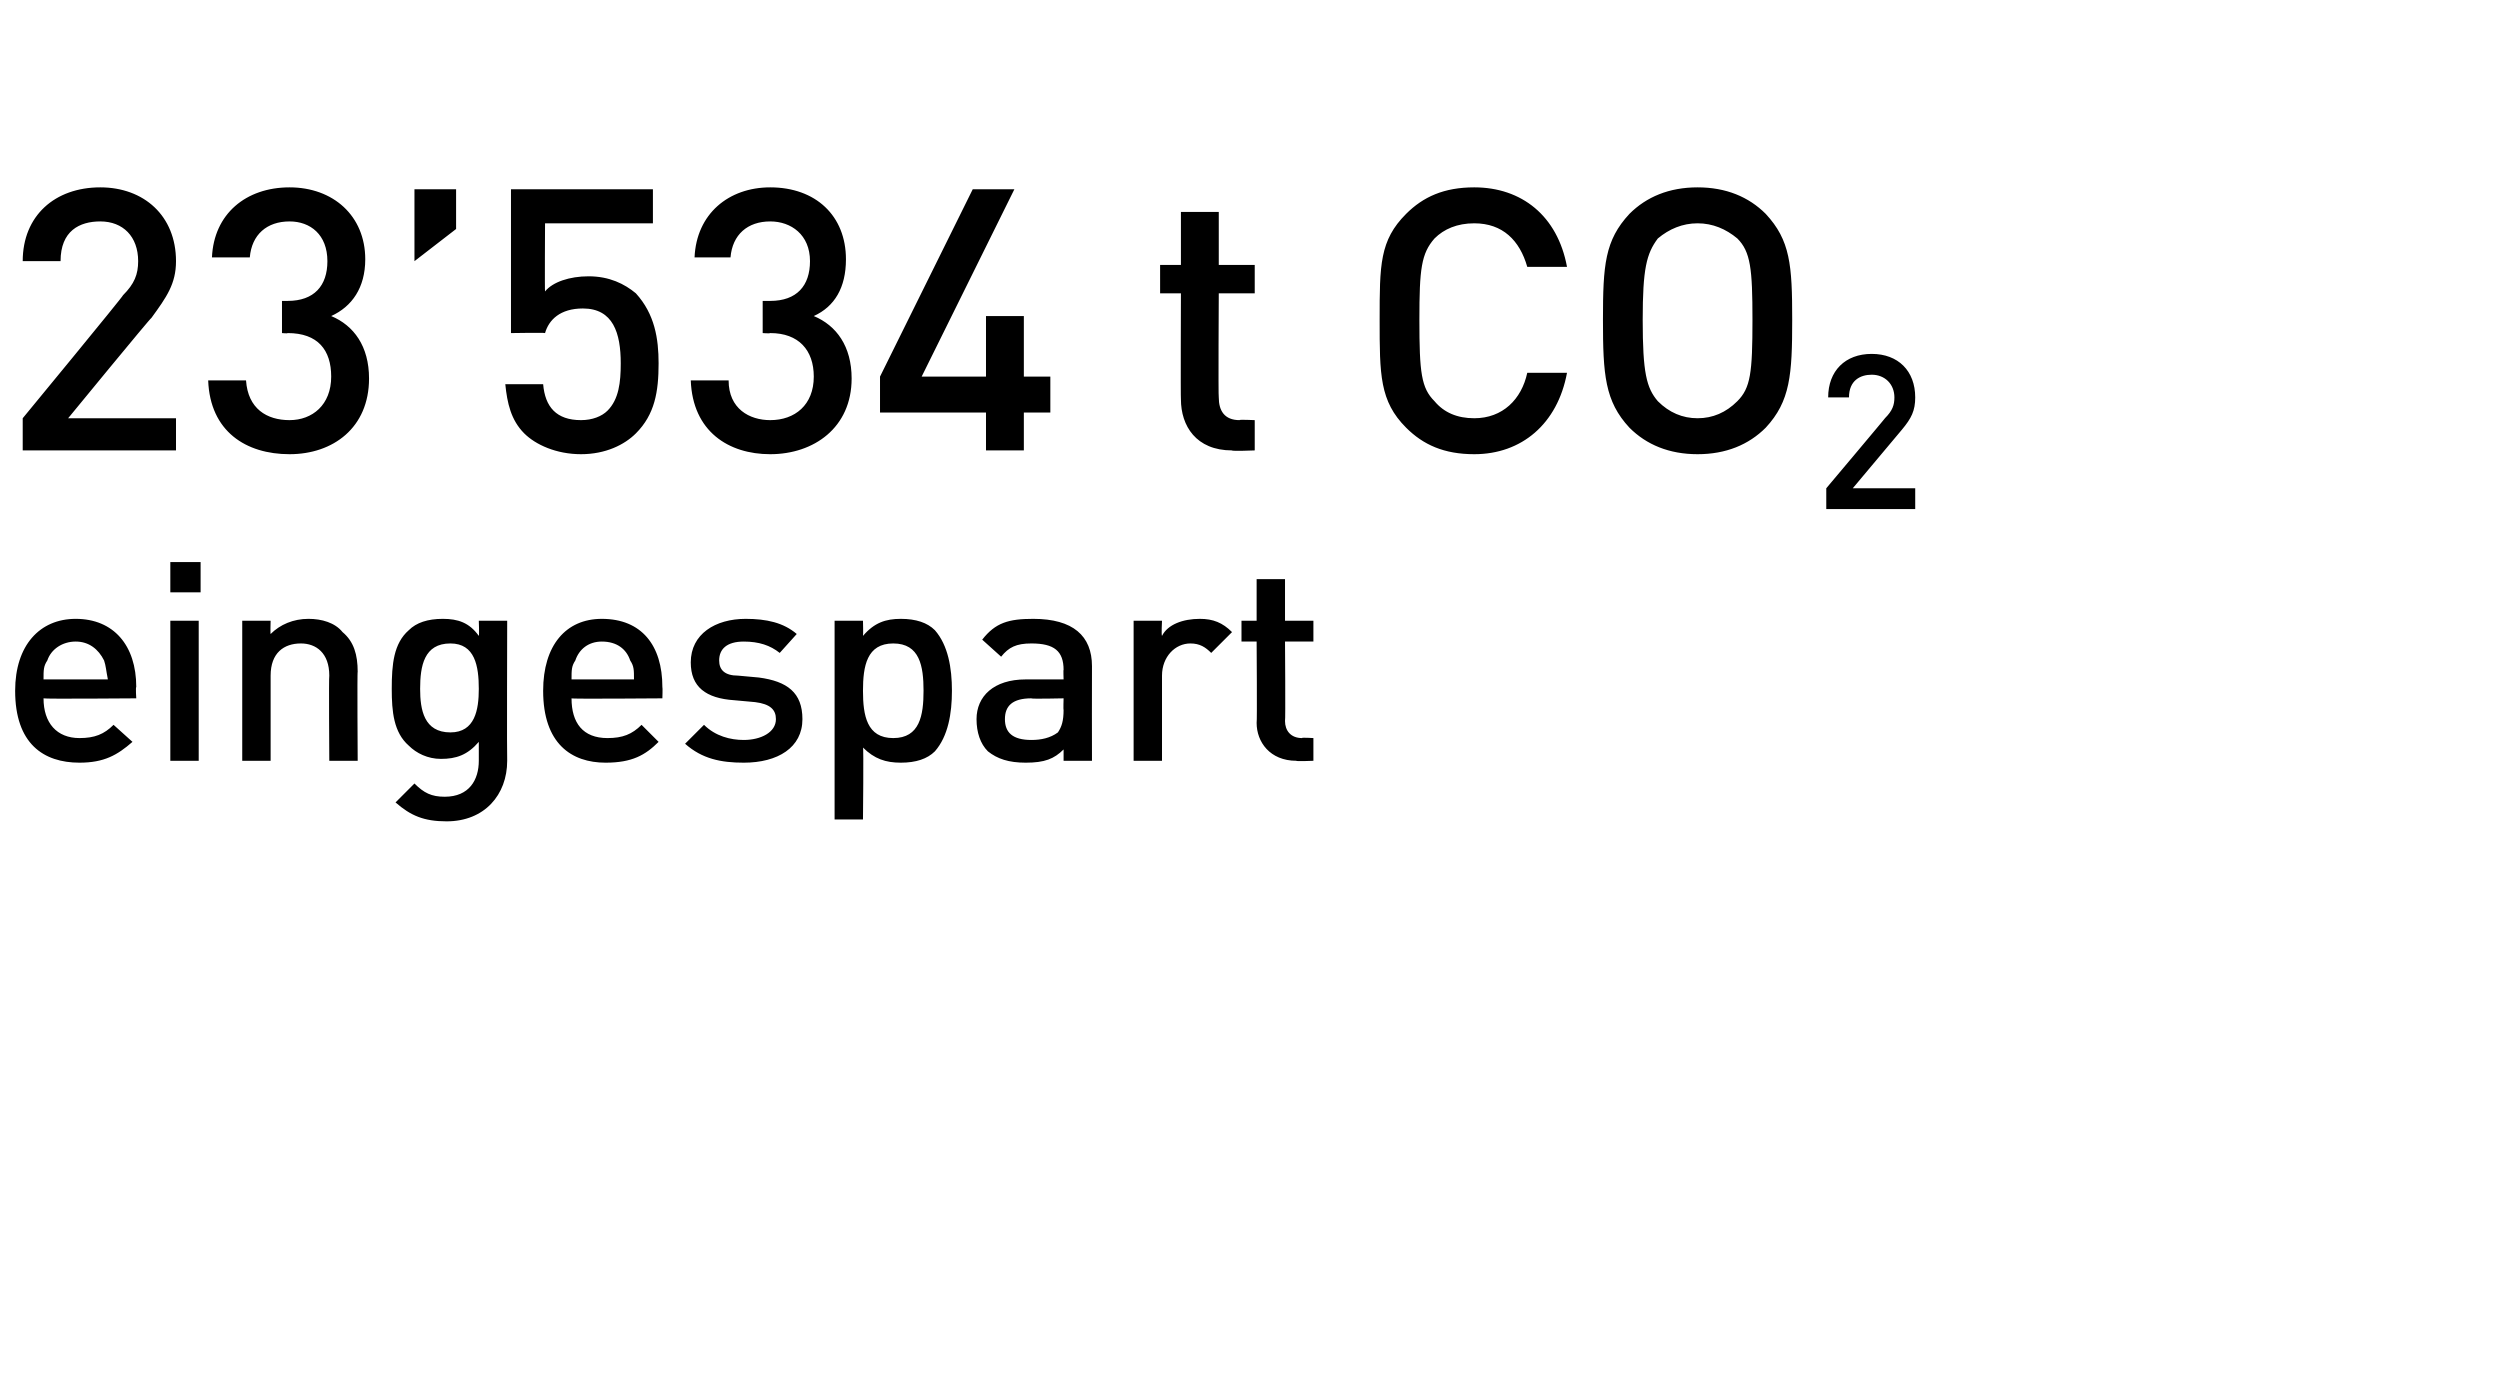 <?xml version="1.0" standalone="no"?><!DOCTYPE svg PUBLIC "-//W3C//DTD SVG 1.1//EN" "http://www.w3.org/Graphics/SVG/1.1/DTD/svg11.dtd"><svg xmlns="http://www.w3.org/2000/svg" version="1.1" width="132.1px" height="73.3px" viewBox="0 -9 132.1 73.3" style="top:-9px"><desc>23 534 t CO2 eingespart</desc><defs/><g id="Polygon191396"><path d="m2.3 27.9c0 1.3.7 2.1 1.9 2.1c.8 0 1.3-.2 1.8-.7l1 .9c-.8.7-1.5 1.1-2.8 1.1c-1.9 0-3.4-1-3.4-3.8c0-2.4 1.3-3.8 3.2-3.8c2 0 3.2 1.4 3.2 3.6c-.04.01 0 .6 0 .6c0 0-4.9.04-4.9 0zm3.2-2c-.3-.6-.8-1-1.5-1c-.7 0-1.3.4-1.5 1c-.2.3-.2.5-.2 1h3.4c-.1-.5-.1-.7-.2-1zM9 31.2v-7.4h1.5v7.4H9zm0-8.9v-1.6h1.6v1.6H9zm8.4 8.9s-.03-4.52 0-4.5c0-1.2-.7-1.7-1.5-1.7c-.9 0-1.6.5-1.6 1.7v4.5h-1.5v-7.4h1.5s-.02.72 0 .7c.5-.5 1.2-.8 2-.8c.7 0 1.4.2 1.8.7c.6.5.8 1.2.8 2.1c-.03-.04 0 4.7 0 4.7h-1.5zm6.2 3.2c-1.2 0-1.9-.3-2.7-1l1-1c.5.5.9.7 1.6.7c1.3 0 1.8-.9 1.8-1.9v-1c-.6.7-1.2.9-2 .9c-.7 0-1.3-.3-1.7-.7c-.8-.7-.9-1.8-.9-3c0-1.3.1-2.4.9-3.1c.4-.4 1-.6 1.8-.6c.8 0 1.4.2 1.9.9c.03-.04 0-.8 0-.8h1.5s-.02 7.4 0 7.4c0 1.8-1.2 3.2-3.2 3.2zm.2-9.4c-1.4 0-1.6 1.2-1.6 2.4c0 1.1.2 2.3 1.6 2.3c1.3 0 1.5-1.2 1.5-2.3c0-1.2-.2-2.4-1.5-2.4zm6.4 2.9c0 1.3.6 2.1 1.9 2.1c.8 0 1.3-.2 1.8-.7l.9.9c-.7.7-1.4 1.1-2.8 1.1c-1.8 0-3.3-1-3.3-3.8c0-2.4 1.2-3.8 3.1-3.8c2.1 0 3.2 1.4 3.2 3.6c.02.01 0 .6 0 .6c0 0-4.84.04-4.8 0zm3.1-2c-.2-.6-.7-1-1.5-1c-.7 0-1.2.4-1.4 1c-.2.3-.2.5-.2 1h3.3c0-.5 0-.7-.2-1zm6 5.4c-1.2 0-2.2-.2-3.1-1l1-1c.6.6 1.4.8 2.1.8c.9 0 1.7-.4 1.7-1.1c0-.5-.3-.8-1.1-.9l-1.1-.1c-1.5-.1-2.3-.7-2.3-2c0-1.5 1.3-2.3 2.9-2.3c1.1 0 2 .2 2.7.8l-.9 1c-.5-.4-1.1-.6-1.9-.6c-.9 0-1.3.4-1.3 1c0 .5.3.8 1 .8l1.1.1c1.5.2 2.3.8 2.3 2.2c0 1.5-1.3 2.3-3.1 2.3zm11-3.8c0 1.2-.2 2.4-.9 3.2c-.4.4-1 .6-1.8.6c-.8 0-1.4-.2-2-.8c.04-.02 0 3.8 0 3.8h-1.5V23.8h1.5s.02.76 0 .8c.6-.7 1.2-.9 2-.9c.8 0 1.4.2 1.8.6c.7.8.9 2 .9 3.2zm-1.5 0c0-1.3-.2-2.5-1.6-2.5c-1.4 0-1.6 1.2-1.6 2.5c0 1.3.2 2.5 1.6 2.5c1.4 0 1.6-1.2 1.6-2.5zm7.4 3.7v-.6c-.5.5-1 .7-2 .7c-.9 0-1.5-.2-2-.6c-.4-.4-.6-1-.6-1.7c0-1.2.9-2.1 2.6-2.1h2s-.02-.54 0-.5c0-1-.5-1.4-1.7-1.4c-.8 0-1.2.2-1.6.7l-1-.9c.7-.9 1.4-1.1 2.7-1.1c2.1 0 3.1.9 3.1 2.5c-.01.04 0 5 0 5h-1.5zm0-3.3s-1.74.04-1.7 0c-1 0-1.4.4-1.4 1.1c0 .7.4 1.1 1.4 1.1c.5 0 1-.1 1.4-.4c.2-.3.3-.6.3-1.2c-.02.04 0-.6 0-.6zm7.8-2.4c-.3-.3-.6-.5-1.1-.5c-.8 0-1.5.7-1.5 1.7v4.5h-1.5v-7.4h1.5s-.04.77 0 .8c.3-.6 1.1-.9 2-.9c.7 0 1.2.2 1.7.7L64 25.5zm4.5 5.7c-1.4 0-2.1-1-2.1-2c.03-.03 0-4.3 0-4.3h-.8v-1.1h.8v-2.2h1.5v2.2h1.5v1.1h-1.5s.03 4.19 0 4.2c0 .5.3.9.9.9c-.04-.04.6 0 .6 0v1.2s-.92.04-.9 0z" stroke="none" fill="#000"/></g><g id="Polygon191395"><path d="m1.2 14.8v-1.7s5.35-6.49 5.3-6.5c.6-.6.8-1.1.8-1.8c0-1.3-.8-2.1-2-2.1c-1.1 0-2.1.5-2.1 2.1h-2C1.2 2.4 2.9.9 5.3.9c2.3 0 4 1.5 4 3.9c0 1.2-.5 1.9-1.3 3c-.03-.03-4.4 5.3-4.4 5.3h5.7v1.7H1.2zm14.1.2c-2.3 0-4.2-1.2-4.3-3.9h2c.1 1.5 1.1 2.1 2.3 2.1c1.2 0 2.2-.8 2.2-2.3c0-1.4-.7-2.3-2.3-2.3c0 .03-.3 0-.3 0V6.9h.3c1.4 0 2.1-.8 2.1-2.1c0-1.4-.9-2.1-2-2.1c-1.2 0-2 .7-2.1 1.9h-2C11.3 2.3 13 .9 15.3.9c2.3 0 4 1.5 4 3.8c0 1.5-.7 2.5-1.8 3c1.2.5 2 1.6 2 3.3c0 2.6-1.9 4-4.2 4zm6.6-10.2V1h2.2v2.1l-2.2 1.7zm11.7 9.1c-.6.6-1.6 1.1-2.9 1.1c-1.3 0-2.4-.5-3-1.1c-.7-.7-.9-1.6-1-2.6h2c.1 1.2.7 1.9 2 1.9c.6 0 1.1-.2 1.4-.5c.6-.6.7-1.5.7-2.5c0-1.6-.4-2.9-2-2.9c-1.2 0-1.8.6-2 1.3c0-.03-1.8 0-1.8 0V1h7.5v1.8h-5.7s-.02 3.63 0 3.6c.4-.5 1.3-.8 2.3-.8c1.1 0 1.9.4 2.5.9c1 1.1 1.2 2.4 1.2 3.7c0 1.5-.2 2.7-1.2 3.7zm7.1 1.1c-2.2 0-4.1-1.2-4.2-3.9h2c0 1.5 1.1 2.1 2.2 2.1c1.3 0 2.3-.8 2.3-2.3c0-1.4-.8-2.3-2.3-2.3c-.04.03-.4 0-.4 0V6.9h.4c1.4 0 2.1-.8 2.1-2.1c0-1.4-1-2.1-2.1-2.1c-1.2 0-2 .7-2.1 1.9h-1.9c.1-2.3 1.8-3.7 4-3.7c2.4 0 4 1.5 4 3.8c0 1.5-.6 2.5-1.7 3c1.2.5 2 1.6 2 3.3c0 2.6-2 4-4.3 4zm13.4-2.2v2h-2v-2h-5.6v-1.9L51.4 1h2.2l-4.9 9.9h3.4V7.7h2v3.2h1.4v1.9h-1.4zm11 2c-1.9 0-2.7-1.3-2.7-2.7c-.02.01 0-5.6 0-5.6h-1.1V5h1.1V2.2h2v2.8h1.9v1.5h-1.9s-.03 5.51 0 5.5c0 .7.3 1.2 1.1 1.2c-.05-.04.8 0 .8 0v1.6s-1.22.05-1.2 0zm12.8.2c-1.6 0-2.7-.5-3.6-1.4c-1.4-1.4-1.4-2.8-1.4-5.7c0-2.9 0-4.2 1.4-5.6c.9-.9 2-1.4 3.6-1.4c2.5 0 4.4 1.5 4.9 4.2h-2.1c-.4-1.4-1.3-2.3-2.8-2.3c-.9 0-1.6.3-2.1.8c-.7.8-.8 1.6-.8 4.3c0 2.8.1 3.6.8 4.3c.5.6 1.2.9 2.1.9c1.5 0 2.5-1 2.8-2.4h2.1c-.5 2.7-2.4 4.3-4.9 4.3zm15.4-1.4c-.9.9-2.1 1.4-3.6 1.4c-1.5 0-2.7-.5-3.6-1.4c-1.3-1.4-1.4-2.8-1.4-5.7c0-2.9.1-4.2 1.4-5.6C87 1.4 88.2.9 89.7.9c1.5 0 2.7.5 3.6 1.4c1.3 1.4 1.4 2.7 1.4 5.6c0 2.9-.1 4.3-1.4 5.7zm-1.5-10c-.6-.5-1.3-.8-2.1-.8c-.8 0-1.5.3-2.1.8c-.6.8-.8 1.6-.8 4.3c0 2.8.2 3.6.8 4.3c.6.6 1.3.9 2.1.9c.8 0 1.5-.3 2.1-.9c.7-.7.8-1.5.8-4.3c0-2.7-.1-3.6-.8-4.3zm4.7 14.3v-1.1s3.15-3.74 3.1-3.7c.4-.4.5-.7.5-1.1c0-.7-.5-1.2-1.2-1.2c-.6 0-1.2.3-1.2 1.2h-1.1c0-1.4.9-2.3 2.3-2.3c1.4 0 2.3.9 2.3 2.3c0 .7-.2 1.1-.7 1.7l-2.6 3.1h3.3v1.1h-4.7z" stroke="none" fill="#000"/></g></svg>
